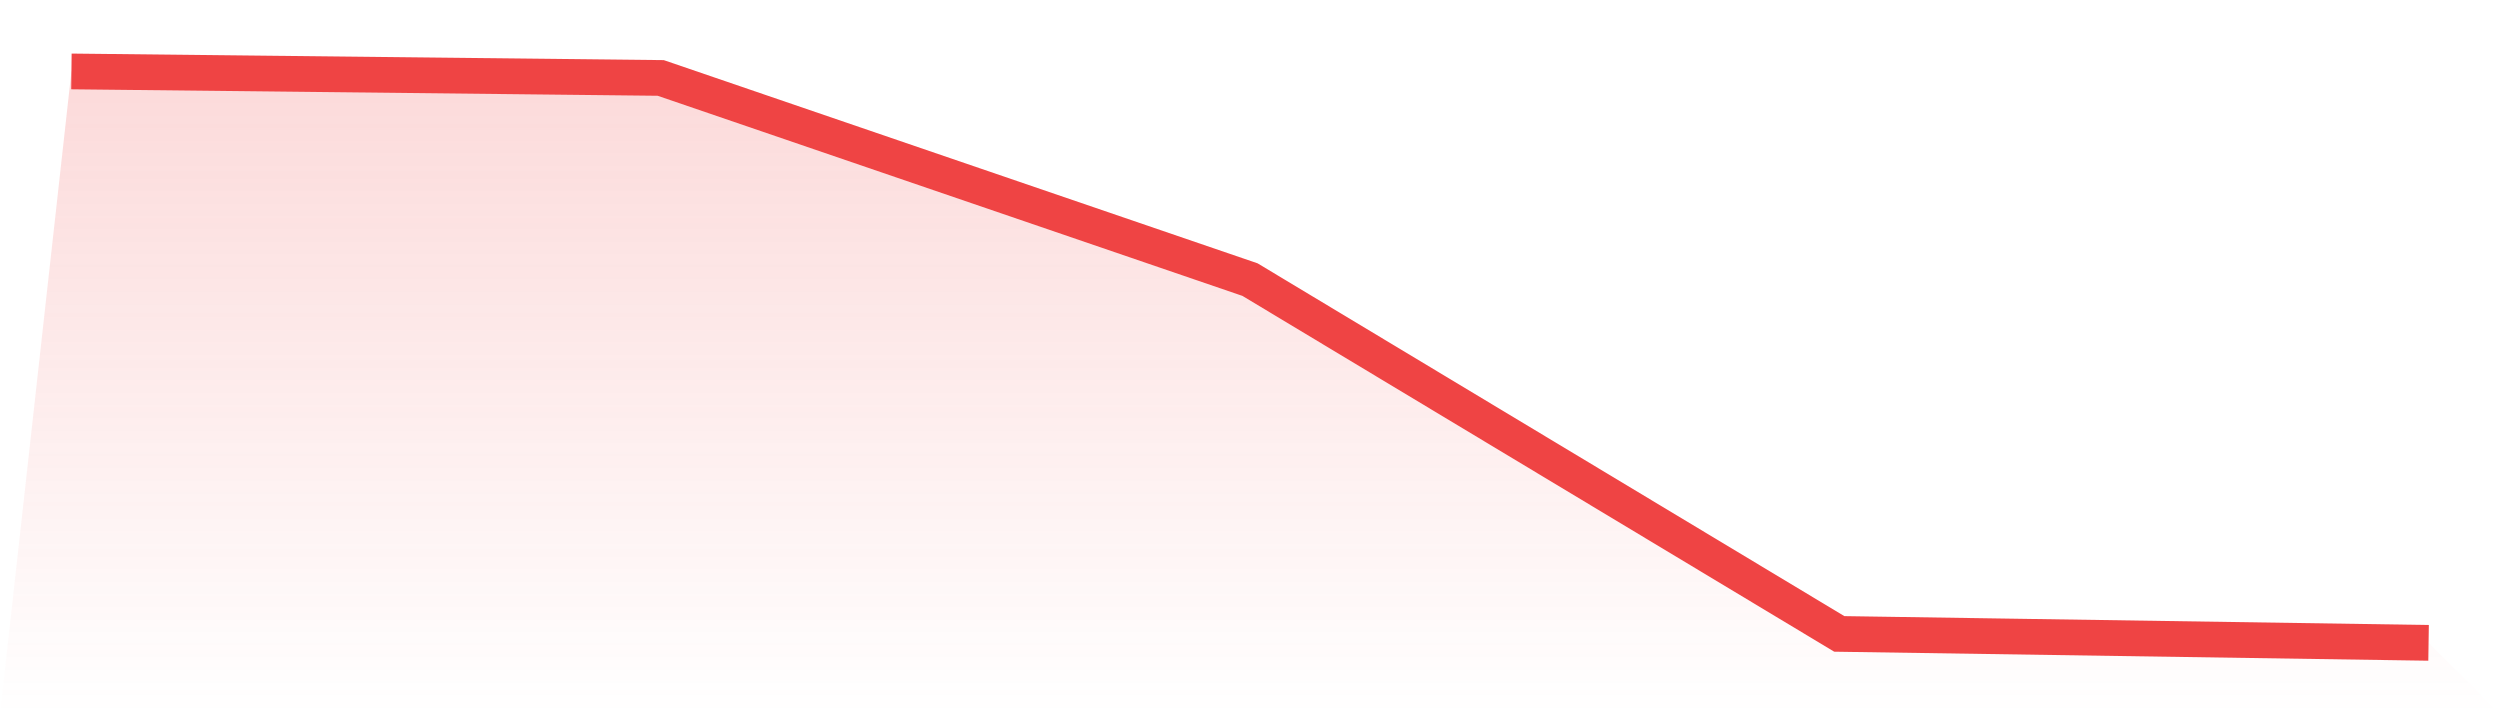 <svg viewBox="0 0 140 40" xmlns="http://www.w3.org/2000/svg">
<defs>
<linearGradient id="gradient" x1="0" x2="0" y1="0" y2="1">
<stop offset="0%" stop-color="#ef4444" stop-opacity="0.2"/>
<stop offset="100%" stop-color="#ef4444" stop-opacity="0"/>
</linearGradient>
</defs>
<path d="M4,4 L4,4 L37,4.365 L70,15.658 L103,35.499 L136,36 L140,40 L0,40 z" fill="url(#gradient)"/>
<path d="M4,4 L4,4 L37,4.365 L70,15.658 L103,35.499 L136,36" fill="none" stroke="#ef4444" stroke-width="2"/>
</svg>